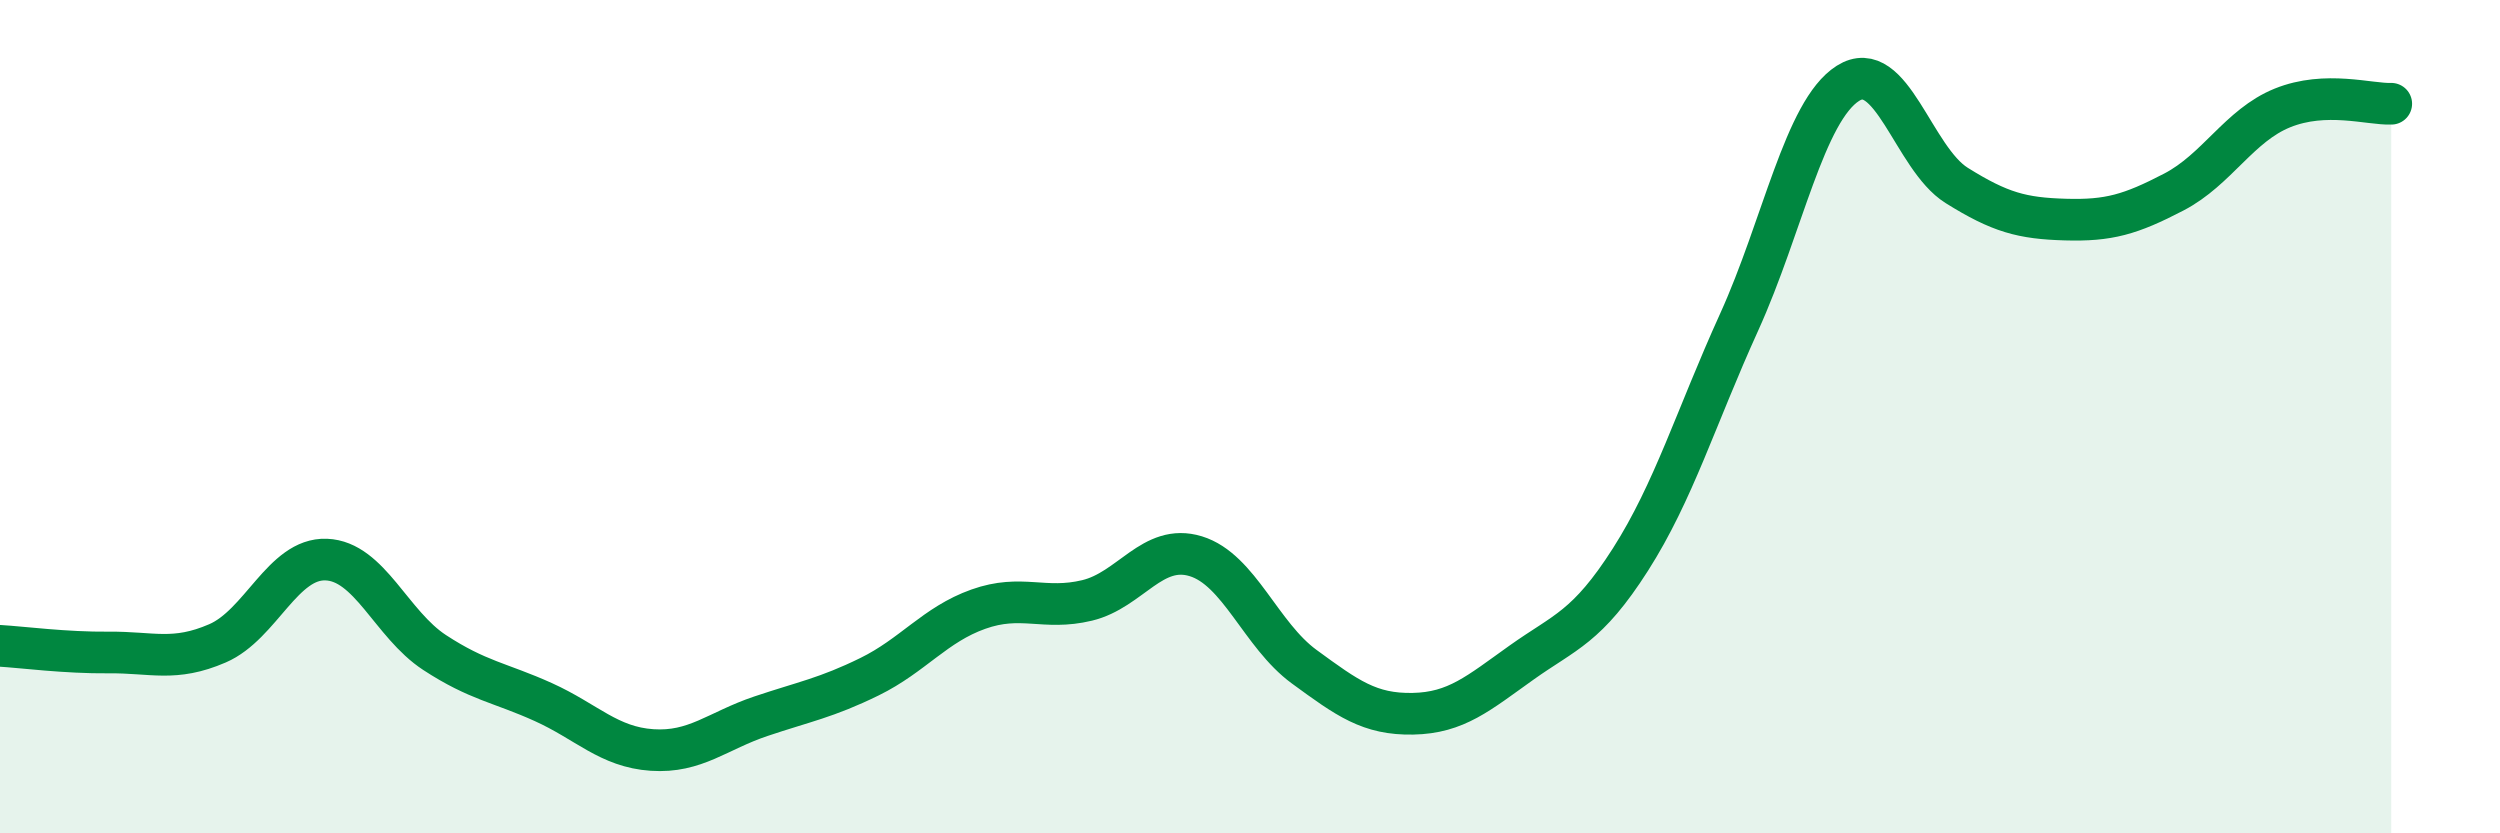 
    <svg width="60" height="20" viewBox="0 0 60 20" xmlns="http://www.w3.org/2000/svg">
      <path
        d="M 0,15.5 C 0.52,15.53 1.57,15.67 2.61,15.66 C 3.65,15.65 4.18,15.89 5.22,15.44 C 6.26,14.99 6.79,13.39 7.83,13.43 C 8.87,13.47 9.39,14.98 10.43,15.66 C 11.47,16.34 12,16.38 13.04,16.85 C 14.08,17.32 14.61,17.93 15.65,18 C 16.69,18.07 17.22,17.54 18.26,17.19 C 19.3,16.84 19.83,16.75 20.87,16.24 C 21.91,15.73 22.44,14.99 23.48,14.62 C 24.52,14.25 25.05,14.66 26.09,14.41 C 27.13,14.16 27.66,13.03 28.7,13.35 C 29.74,13.67 30.26,15.24 31.3,16 C 32.34,16.76 32.87,17.15 33.91,17.13 C 34.95,17.11 35.48,16.64 36.52,15.9 C 37.56,15.16 38.09,15.06 39.13,13.43 C 40.17,11.8 40.7,10.02 41.74,7.73 C 42.78,5.44 43.31,2.66 44.35,2 C 45.39,1.34 45.92,3.8 46.96,4.45 C 48,5.1 48.53,5.24 49.57,5.27 C 50.61,5.3 51.13,5.15 52.17,4.61 C 53.21,4.07 53.74,3.01 54.78,2.59 C 55.82,2.17 56.87,2.51 57.39,2.49L57.39 20L0 20Z"
        fill="#008740"
        opacity="0.1"
        stroke-linecap="round"
        stroke-linejoin="round"
      />
      <path
        d="M 0,15.5 C 0.52,15.53 1.57,15.67 2.61,15.66 C 3.65,15.65 4.18,15.89 5.22,15.44 C 6.26,14.99 6.79,13.39 7.83,13.43 C 8.87,13.47 9.39,14.98 10.43,15.66 C 11.47,16.34 12,16.38 13.04,16.85 C 14.08,17.32 14.61,17.93 15.65,18 C 16.69,18.07 17.22,17.54 18.26,17.19 C 19.3,16.84 19.83,16.75 20.87,16.24 C 21.91,15.73 22.44,14.99 23.48,14.62 C 24.52,14.25 25.05,14.66 26.09,14.41 C 27.13,14.16 27.66,13.03 28.7,13.35 C 29.74,13.67 30.26,15.24 31.3,16 C 32.34,16.76 32.87,17.15 33.91,17.13 C 34.95,17.11 35.48,16.64 36.52,15.9 C 37.56,15.16 38.09,15.06 39.13,13.43 C 40.17,11.8 40.7,10.02 41.74,7.73 C 42.78,5.44 43.31,2.66 44.35,2 C 45.39,1.34 45.92,3.8 46.96,4.45 C 48,5.1 48.53,5.24 49.57,5.27 C 50.61,5.3 51.13,5.15 52.17,4.61 C 53.21,4.07 53.74,3.01 54.78,2.59 C 55.82,2.17 56.87,2.51 57.39,2.49"
        stroke="#008740"
        stroke-width="1"
        fill="none"
        stroke-linecap="round"
        stroke-linejoin="round"
      />
    </svg>
  